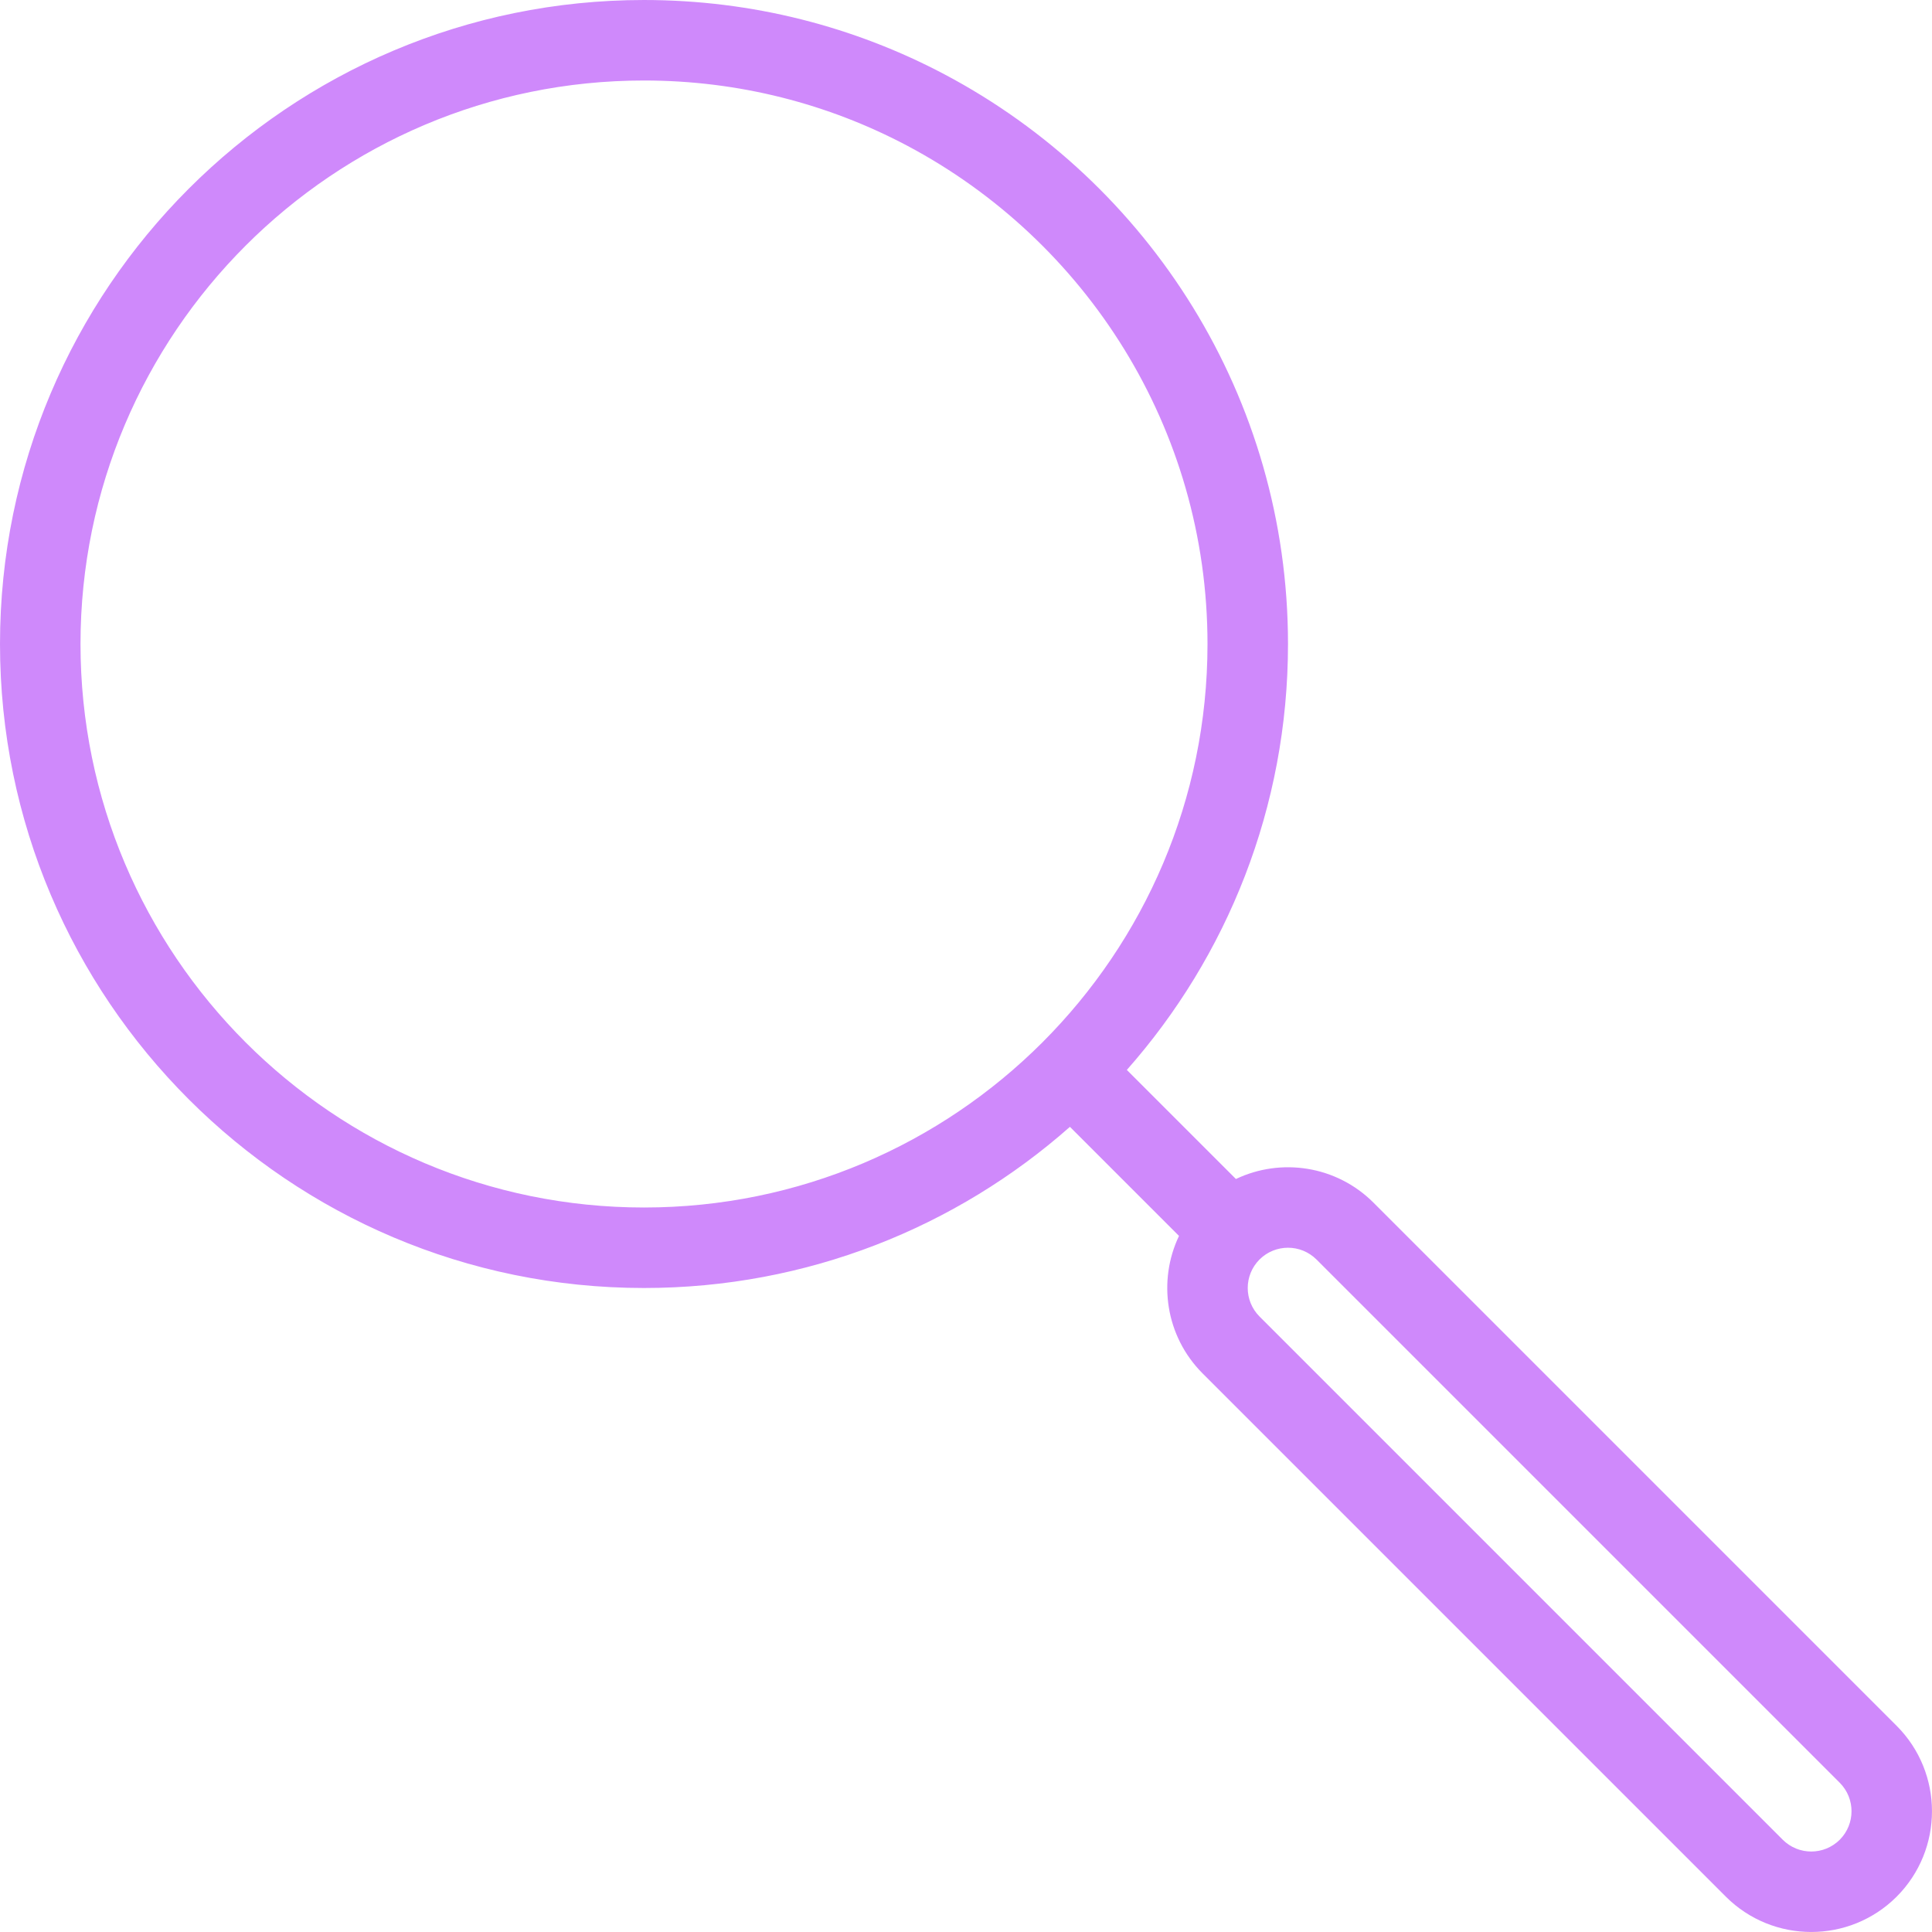 <?xml version="1.0" encoding="UTF-8" standalone="no"?><!DOCTYPE svg PUBLIC "-//W3C//DTD SVG 1.1//EN" "http://www.w3.org/Graphics/SVG/1.1/DTD/svg11.dtd"><svg width="100%" height="100%" viewBox="0 0 24 24" version="1.1" xmlns="http://www.w3.org/2000/svg" xmlns:xlink="http://www.w3.org/1999/xlink" xml:space="preserve" xmlns:serif="http://www.serif.com/" style="fill-rule:evenodd;clip-rule:evenodd;stroke-linejoin:round;stroke-miterlimit:2;"><path d="M13.291,13.998c-1.41,1.246 -3.263,2.002 -5.291,2.002c-4.415,0 -8,-3.585 -8,-8c0,-4.415 3.585,-8 8,-8c1.348,0 2.619,0.334 3.734,0.924c2.536,1.342 4.266,4.009 4.266,7.076c-0,2.028 -0.756,3.881 -2.002,5.291l1.355,1.355c0.558,-0.266 1.246,-0.168 1.708,0.293l6.5,6.5c0.585,0.586 0.585,1.536 -0,2.122c-0.586,0.585 -1.536,0.585 -2.122,-0l-6.5,-6.5c-0.461,-0.462 -0.559,-1.15 -0.293,-1.708l-1.355,-1.355Zm-0.342,-1.049c1.267,-1.267 2.051,-3.017 2.051,-4.949c-0,-2.684 -1.514,-5.017 -3.734,-6.192c-0.975,-0.516 -2.087,-0.808 -3.266,-0.808c-3.863,0 -7,3.137 -7,7c0,3.863 3.137,7 7,7c1.932,0 3.682,-0.784 4.949,-2.051Zm2.697,2.697c-0.195,0.196 -0.195,0.512 0,0.708l6.5,6.5c0.196,0.195 0.512,0.195 0.708,-0c0.195,-0.196 0.195,-0.512 -0,-0.708l-6.5,-6.5c-0.196,-0.195 -0.512,-0.195 -0.708,0Z" style="fill:#CF89FB;stroke-width:1.0px;"/></svg>